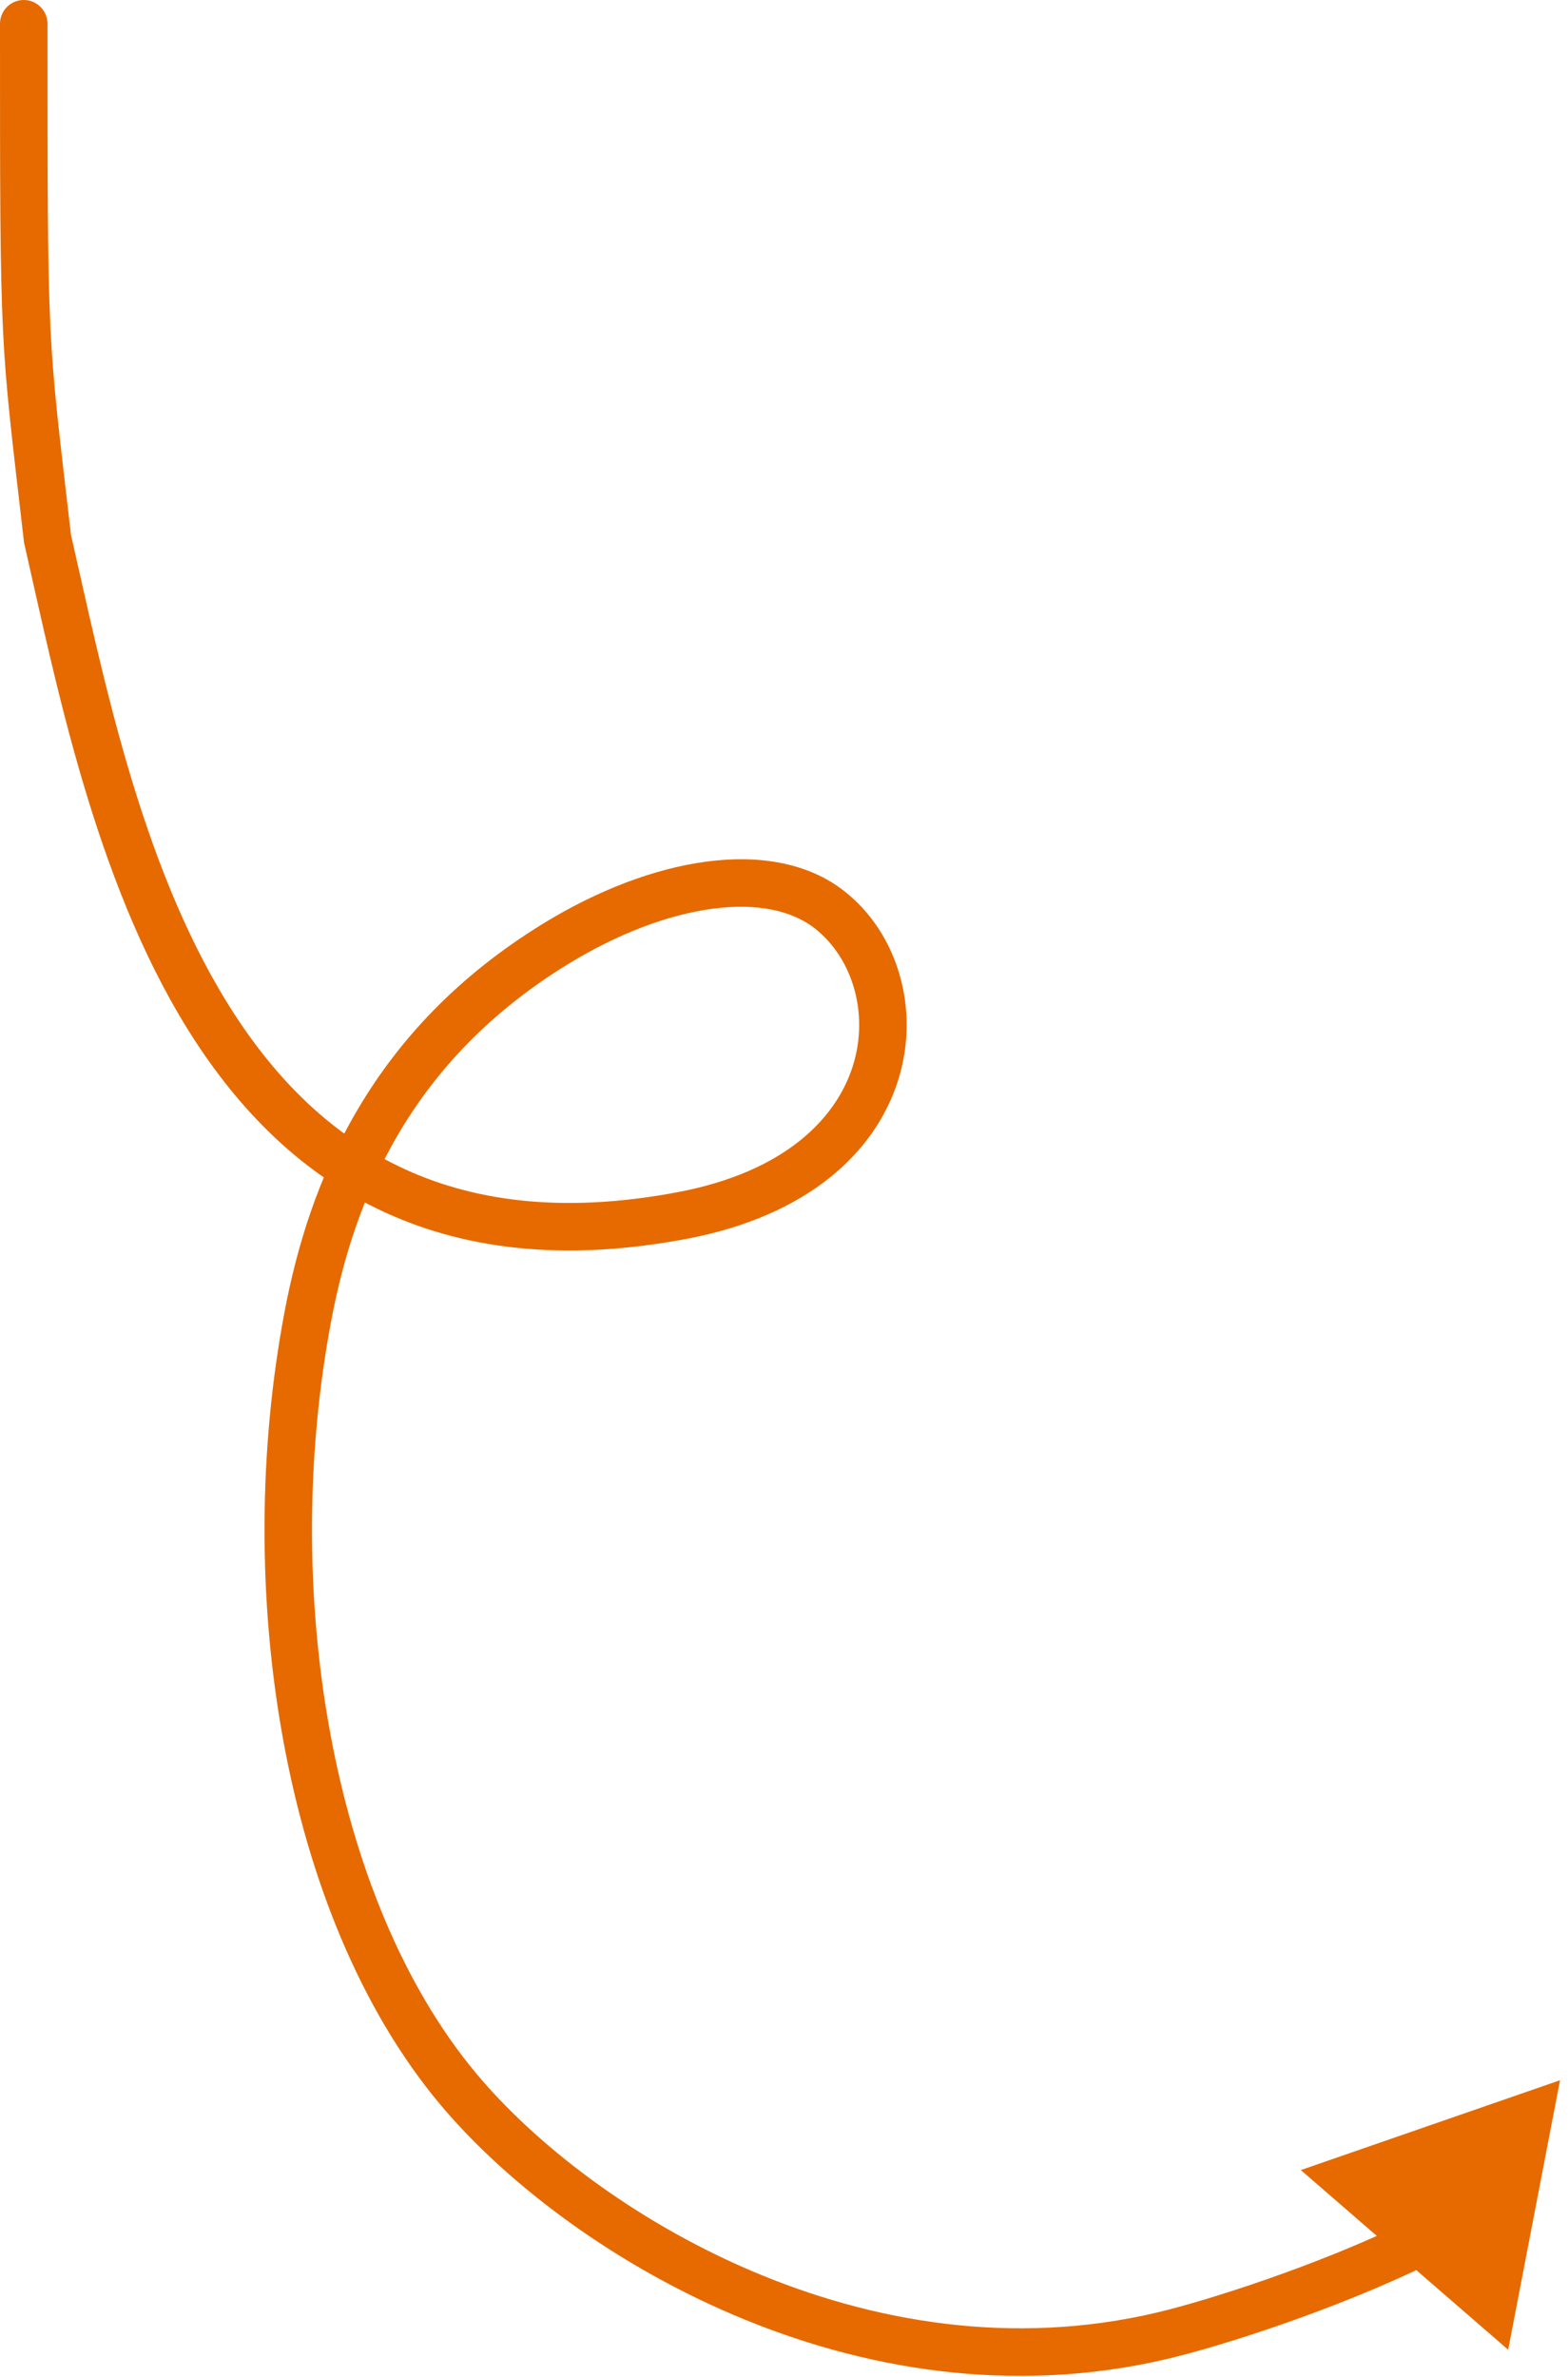 <?xml version="1.0" encoding="UTF-8"?> <svg xmlns="http://www.w3.org/2000/svg" width="99" height="150" viewBox="0 0 99 150" fill="none"><path d="M8.93306e-07 1.5C9.00417e-07 0.672 0.672 -6.35679e-07 1.5 -6.28569e-07C2.328 -6.21458e-07 3 0.672 3 1.5L8.93306e-07 1.5ZM3 34L1.538 34.334L1.519 34.254L1.51 34.172L3 34ZM43.084 76.704L42.805 75.231L43.084 76.704ZM52.402 57.432L53.333 56.256L52.402 57.432ZM35.113 59.542L35.895 60.822L35.113 59.542ZM19.447 83.027L20.921 83.307L20.921 83.307L19.447 83.027ZM28.886 131.774L27.733 132.734L28.886 131.774ZM73.432 147.386L73.778 148.846L73.432 147.386ZM98.497 131.277L95.223 148.285L82.13 136.946L98.497 131.277ZM3 1.5C3 22.462 2.999 20.902 4.49 33.828L1.51 34.172C0.001 21.098 7.12735e-07 22.538 8.93306e-07 1.5L3 1.5ZM4.462 33.666C6.486 42.519 8.816 54.347 14.354 63.297C17.1 67.736 20.587 71.379 25.141 73.586C29.682 75.787 35.422 76.629 42.805 75.231L43.363 78.178C35.461 79.675 29.048 78.814 23.832 76.286C18.63 73.764 14.756 69.65 11.803 64.876C5.941 55.401 3.514 42.981 1.538 34.334L4.462 33.666ZM42.805 75.231C49.603 73.943 52.812 70.547 53.845 67.272C54.906 63.907 53.781 60.435 51.472 58.609L53.333 56.256C56.687 58.908 58.114 63.706 56.706 68.174C55.269 72.733 50.987 76.734 43.363 78.178L42.805 75.231ZM51.472 58.609C49.995 57.441 47.761 56.974 44.958 57.352C42.174 57.728 39.004 58.921 35.895 60.822L34.33 58.263C37.71 56.195 41.274 54.822 44.557 54.379C47.822 53.939 50.988 54.401 53.333 56.256L51.472 58.609ZM35.895 60.822C25.892 66.942 22.38 75.619 20.921 83.307L17.973 82.748C19.529 74.55 23.366 64.97 34.33 58.263L35.895 60.822ZM20.921 83.307C17.707 100.245 20.864 119.795 30.039 130.814L27.733 132.734C17.795 120.799 14.657 100.227 17.973 82.748L20.921 83.307ZM30.039 130.814C37.369 139.617 54.758 150.281 73.085 145.927L73.778 148.846C53.994 153.546 35.529 142.097 27.733 132.734L30.039 130.814ZM73.085 145.927C76.21 145.185 83.204 142.974 88.998 140.135L90.318 142.83C84.296 145.78 77.086 148.06 73.778 148.846L73.085 145.927Z" fill="#E66A00"></path></svg> 